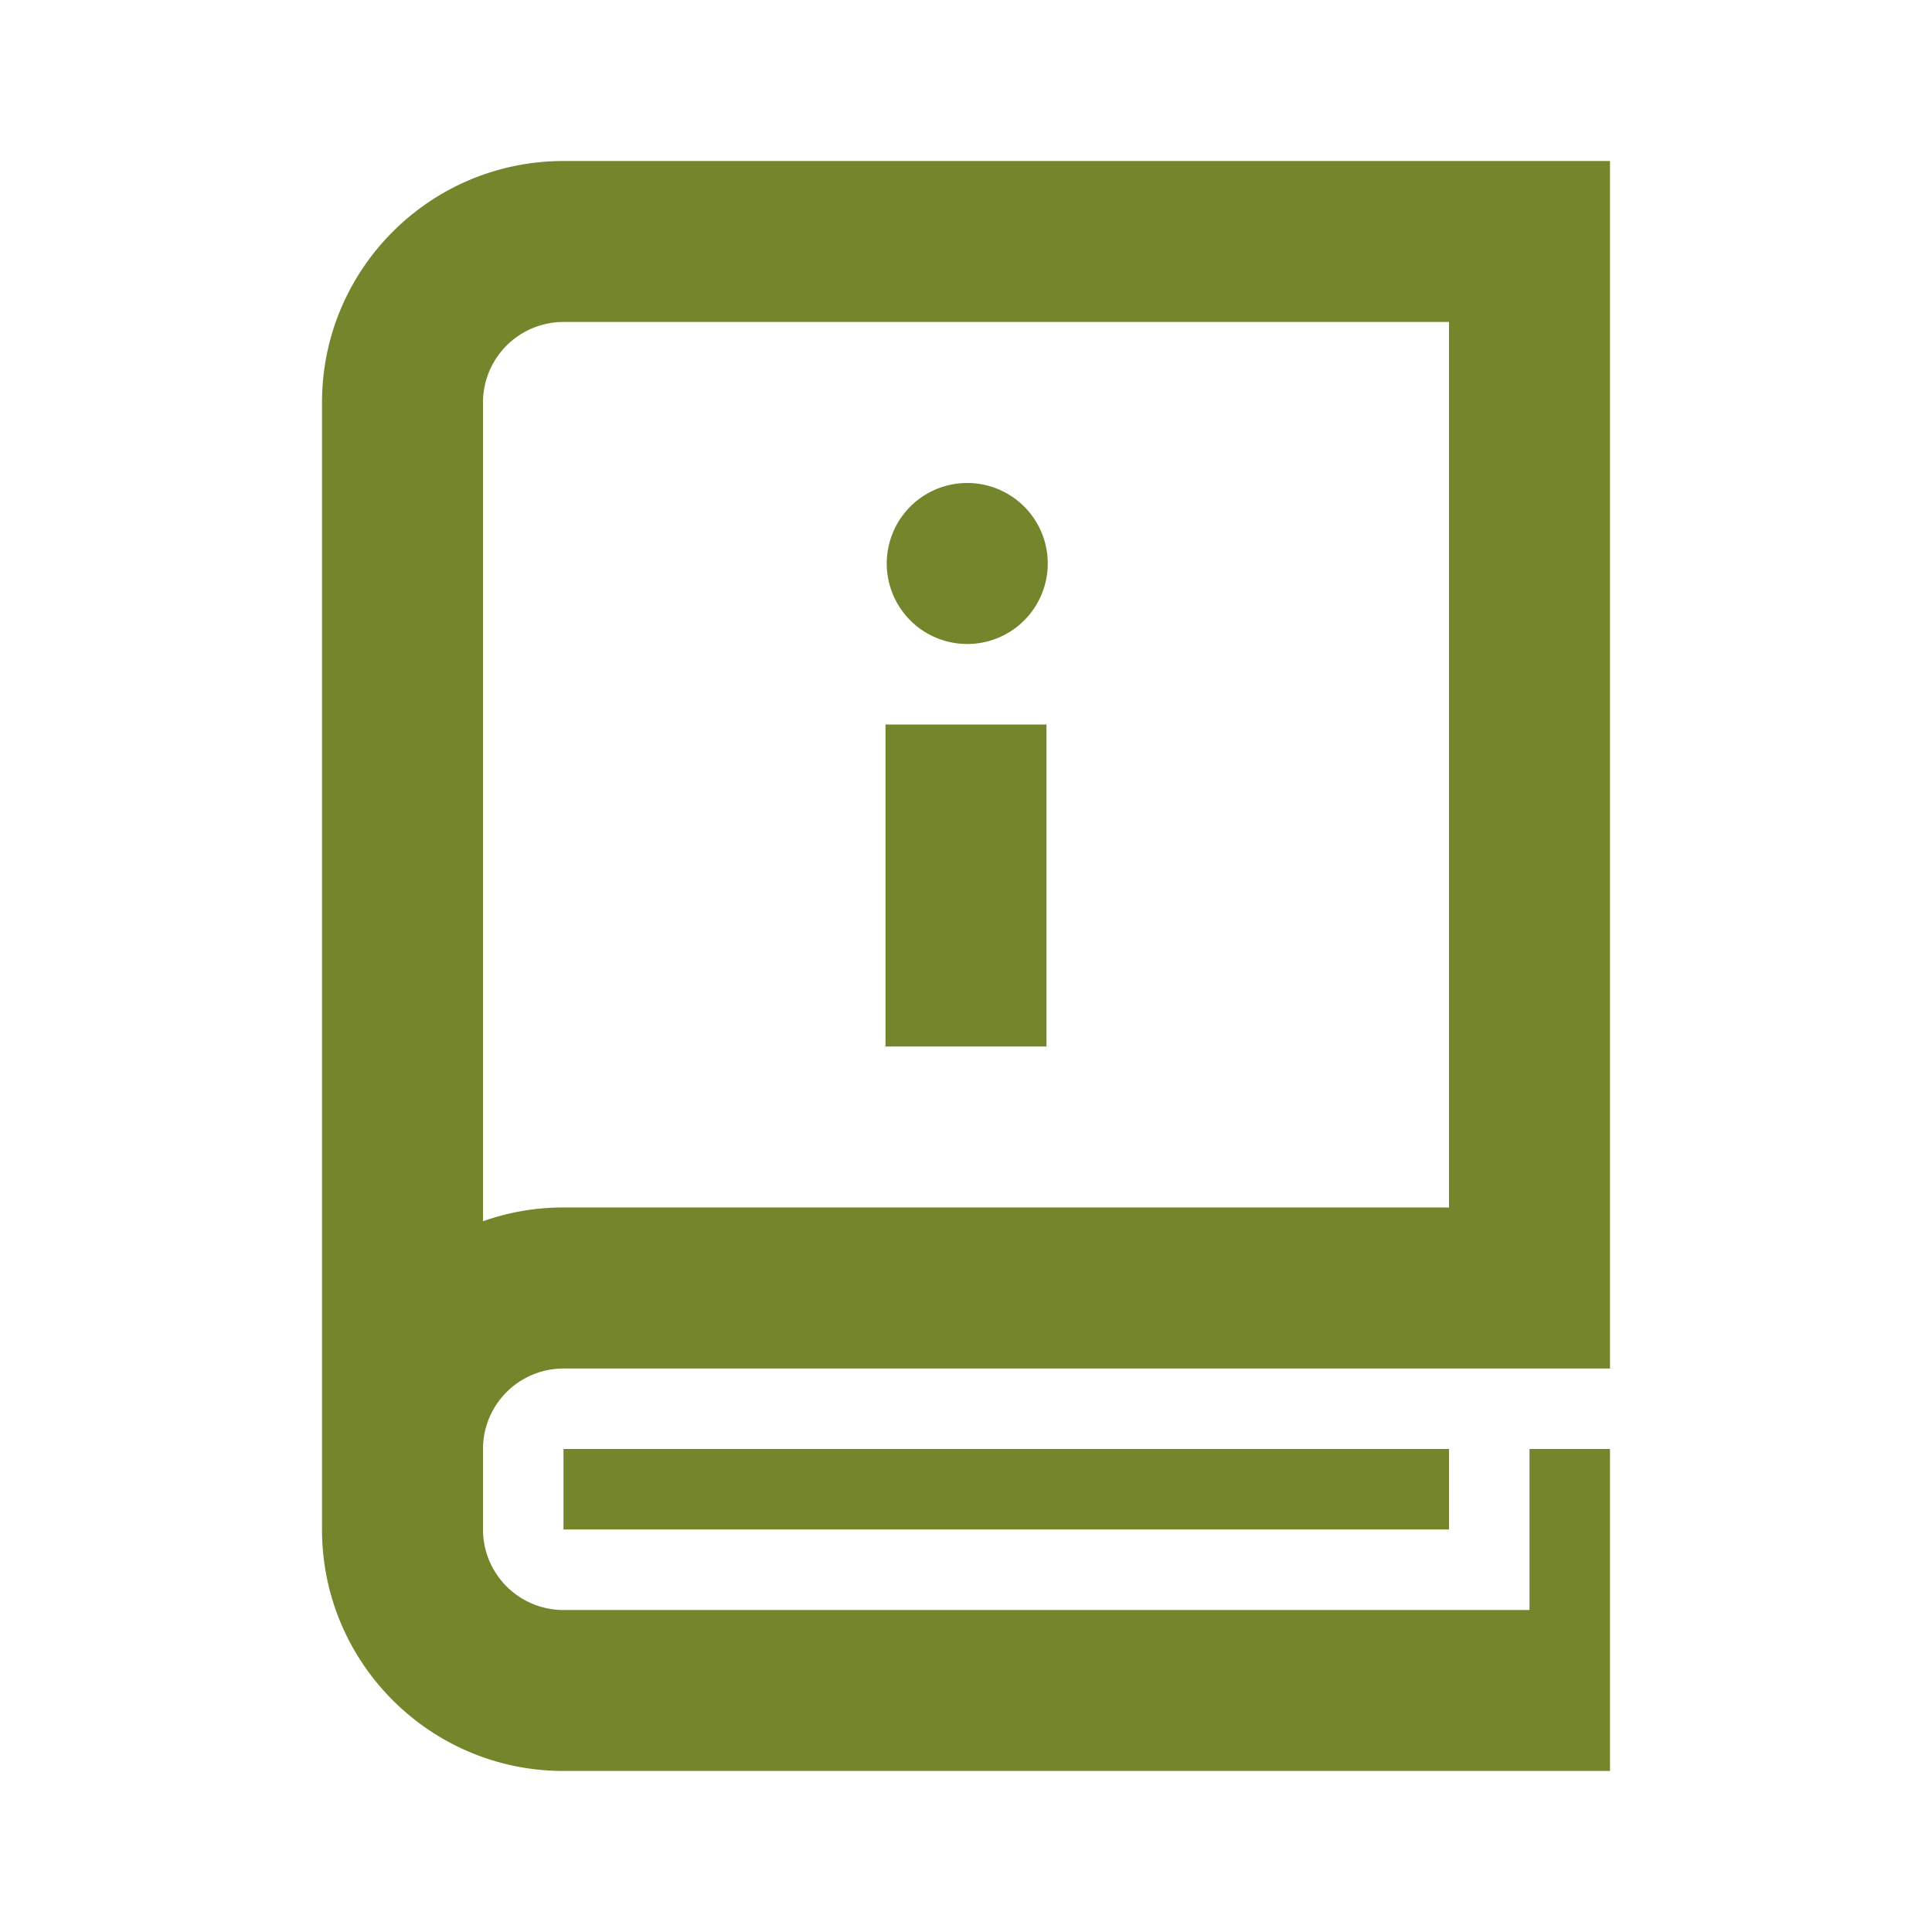 <?xml version="1.0" encoding="UTF-8"?> <svg xmlns="http://www.w3.org/2000/svg" width="100" height="100" fill="none" viewBox="0 0 100 100"><path fill="#73862C" fill-rule="evenodd" d="M75 62.5V16.665H29.167A4.167 4.167 0 0 0 25 20.833V63.21a12.48 12.48 0 0 1 4.167-.712H75ZM16.667 20.832v58.333c0 6.904 5.596 12.5 12.5 12.5h54.166V75h-4.166v8.334h-50A4.167 4.167 0 0 1 25 79.166V75a4.167 4.167 0 0 1 4.167-4.166h54.166v-62.5H29.167c-6.904 0-12.5 5.596-12.5 12.5Zm29.166 33.333V37.5h8.334v16.667h-8.334ZM50 33.333A4.167 4.167 0 1 0 50 25a4.167 4.167 0 0 0 0 8.333ZM29.167 74.999H75v4.167H29.167V75Z" clip-rule="evenodd"></path></svg> 